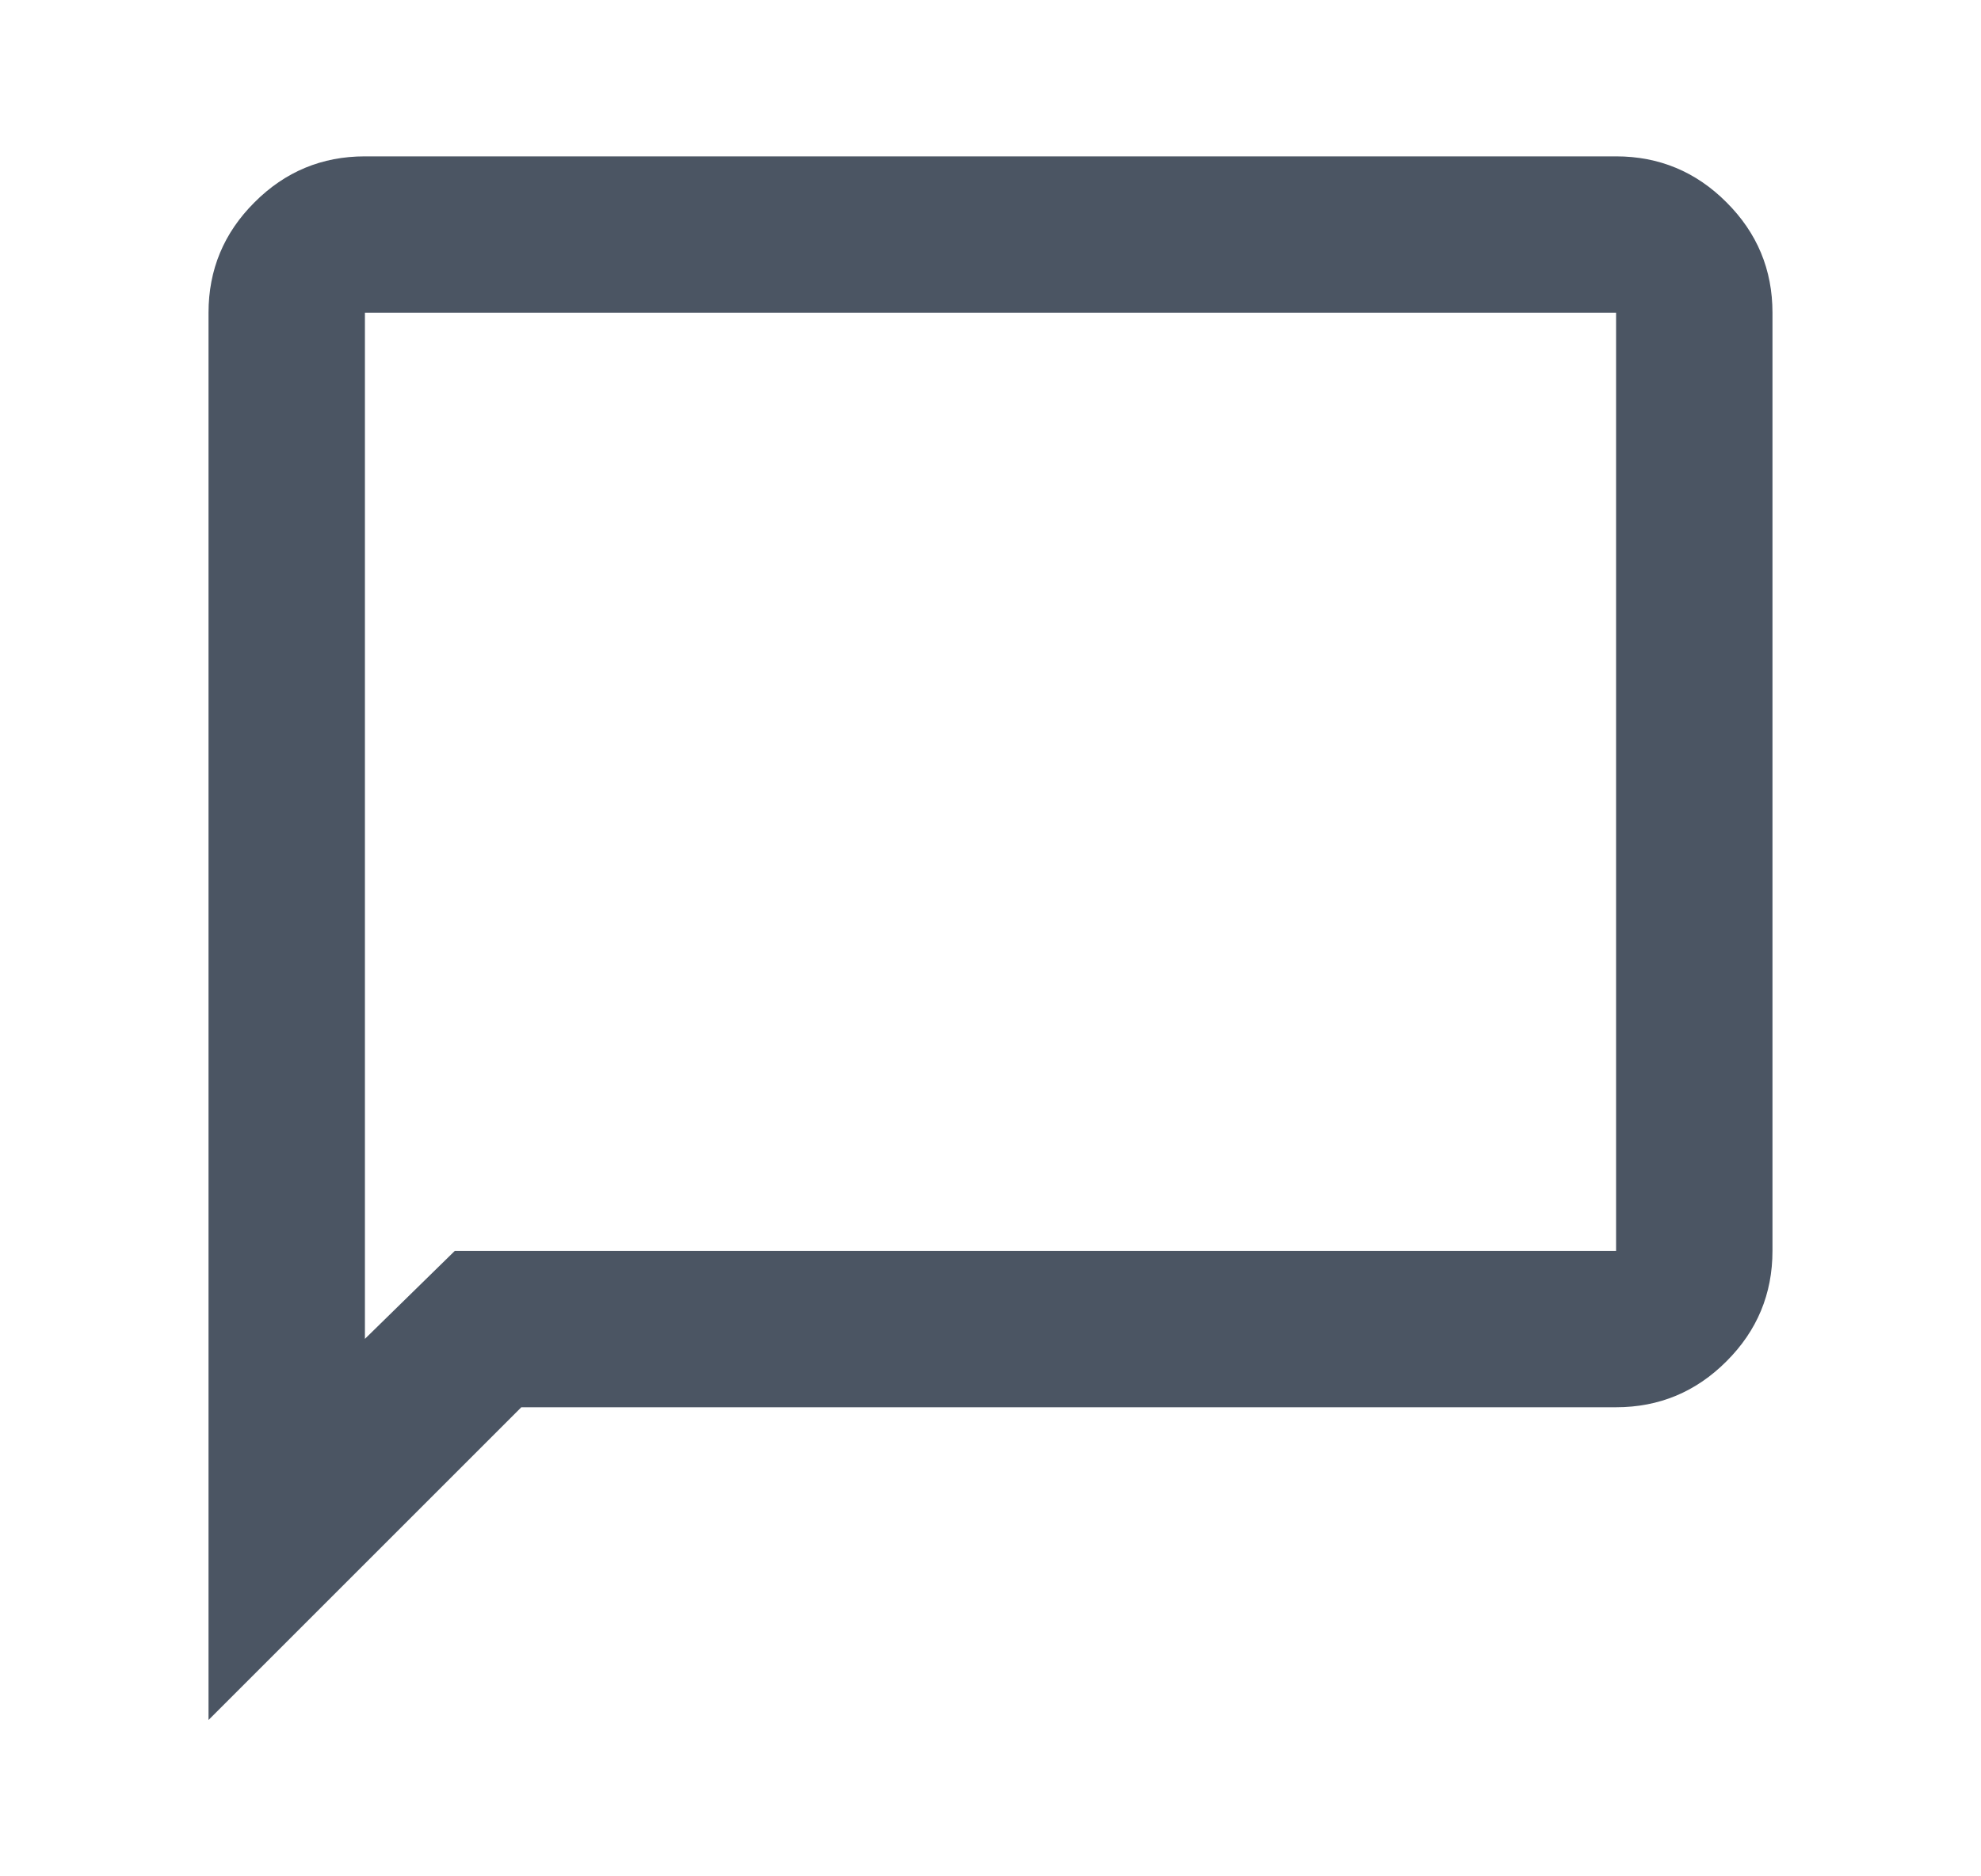 <svg width="19" height="18" viewBox="0 0 19 18" fill="none" xmlns="http://www.w3.org/2000/svg">
<path d="M2 16.5V3C2 2.587 2.147 2.234 2.441 1.941C2.734 1.647 3.087 1.5 3.5 1.5H15.5C15.912 1.5 16.266 1.647 16.559 1.941C16.853 2.234 17 2.587 17 3V12C17 12.412 16.853 12.766 16.559 13.059C16.266 13.353 15.912 13.5 15.5 13.5H5L2 16.5ZM4.362 12H15.5V3H3.5V12.844L4.362 12Z" fill="#4B5563"/>
</svg>
